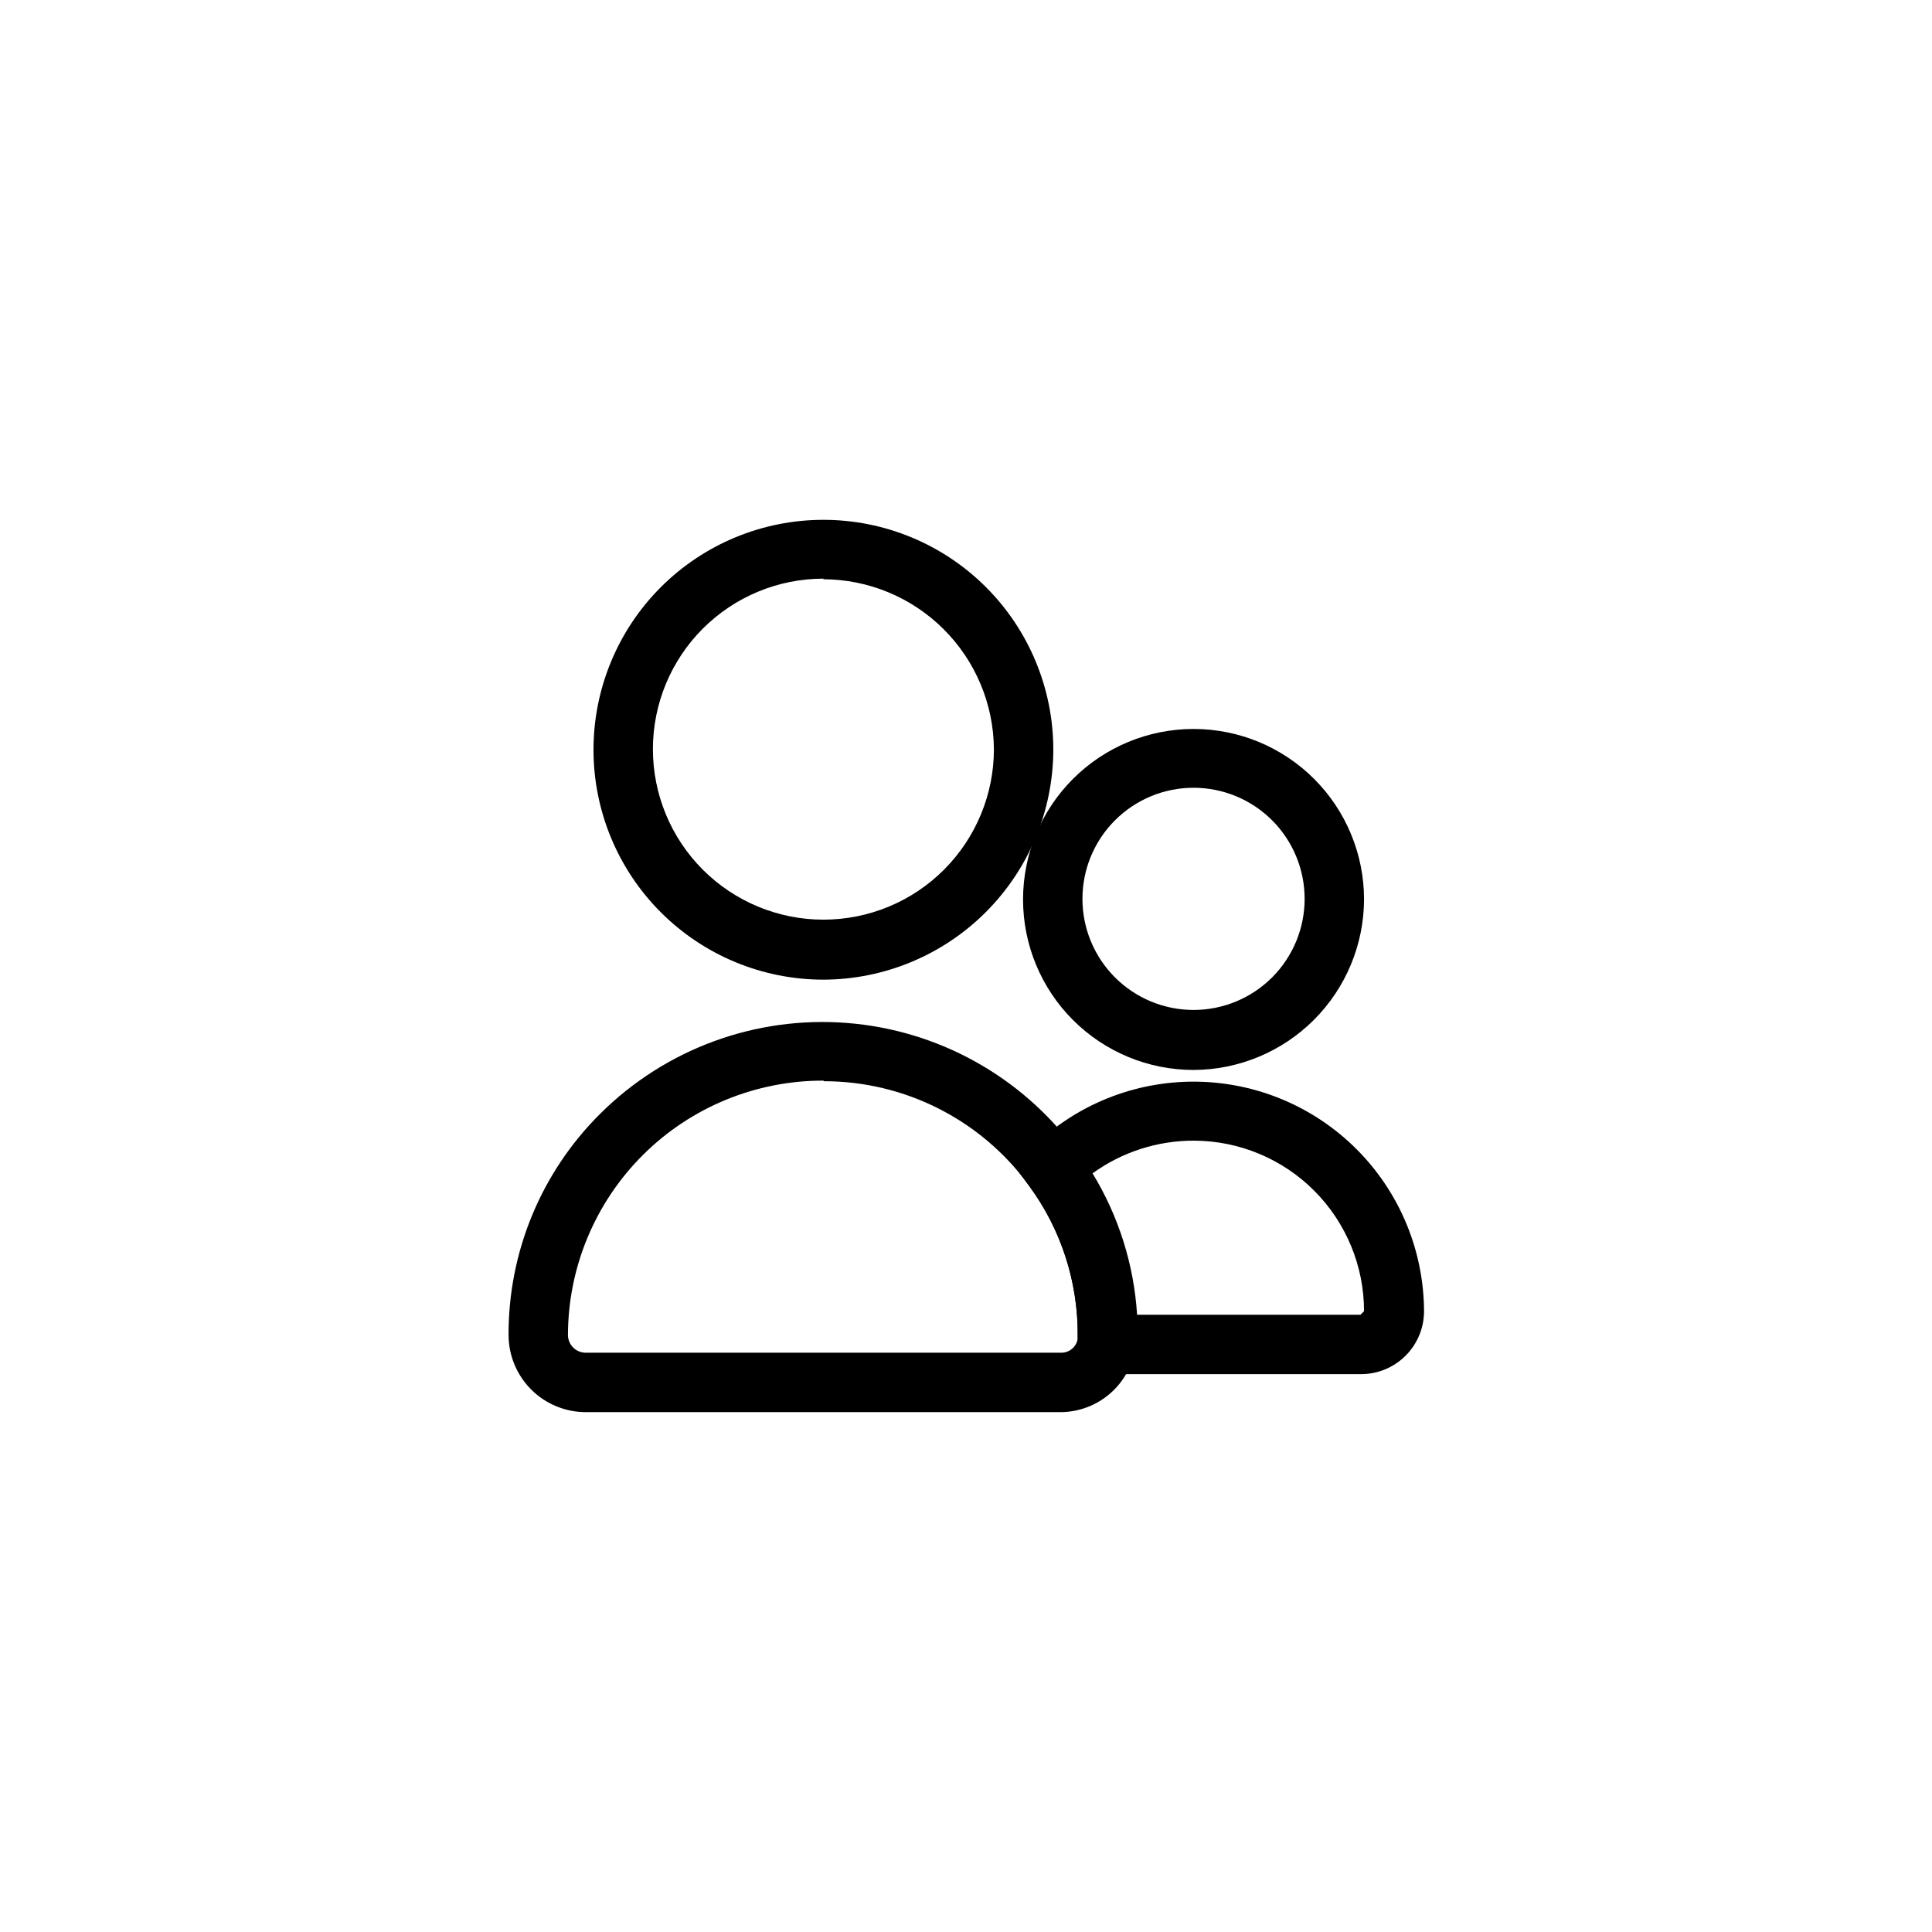 <?xml version="1.0" encoding="UTF-8"?>
<!-- Uploaded to: SVG Repo, www.svgrepo.com, Generator: SVG Repo Mixer Tools -->
<svg fill="#000000" width="800px" height="800px" version="1.1" viewBox="144 144 512 512" xmlns="http://www.w3.org/2000/svg">
 <g>
  <path d="m362.21 403.62c-16.156 0-31.656-6.422-43.082-17.848-11.426-11.426-17.844-26.922-17.844-43.082s6.418-31.66 17.844-43.086c11.426-11.426 26.926-17.844 43.082-17.844 16.16 0 31.66 6.418 43.086 17.844s17.844 26.926 17.844 43.086c-0.039 16.145-6.473 31.617-17.891 43.035-11.418 11.418-26.891 17.852-43.039 17.895zm0-106.27c-11.98 0-23.477 4.762-31.949 13.234-8.473 8.473-13.234 19.965-13.234 31.949s4.762 23.477 13.234 31.953c8.473 8.473 19.969 13.234 31.949 13.234 11.984 0 23.48-4.762 31.953-13.234 8.473-8.477 13.234-19.969 13.234-31.953-0.082-11.941-4.875-23.371-13.336-31.801-8.461-8.434-19.906-13.184-31.852-13.227z"/>
  <path d="m425.19 518.23h-125.95 0.004c-5.402 0.004-10.586-2.133-14.418-5.938-3.836-3.805-6.008-8.969-6.051-14.371-0.117-22.109 8.68-43.336 24.402-58.883 17.223-17.082 41.027-25.824 65.211-23.949 24.184 1.875 46.359 14.18 60.742 33.711 10.395 14.254 15.914 31.48 15.742 49.121 0.102 1.102 0.102 2.207 0 3.309-0.742 4.699-3.125 8.988-6.727 12.102-3.606 3.109-8.191 4.848-12.953 4.898zm-62.977-87.852c-17.938-0.039-35.16 7.059-47.859 19.73-12.699 12.668-19.84 29.871-19.84 47.812 0.086 2.547 2.176 4.566 4.727 4.566h125.95-0.004c2.16 0.035 4.023-1.496 4.41-3.621v-1.102c0.055-14.34-4.527-28.312-13.066-39.832-12.672-17.227-32.777-27.398-54.16-27.395z"/>
  <path d="m460.3 427.55c-11.984 0-23.477-4.762-31.949-13.234s-13.234-19.969-13.234-31.953c0-11.98 4.762-23.477 13.234-31.949 8.473-8.473 19.965-13.234 31.949-13.234s23.477 4.762 31.953 13.234c8.473 8.473 13.234 19.969 13.234 31.949-0.043 11.973-4.816 23.441-13.281 31.906-8.465 8.465-19.934 13.238-31.906 13.281zm0-74.785c-7.809 0-15.297 3.102-20.816 8.625-5.523 5.519-8.625 13.008-8.625 20.816 0 7.809 3.102 15.297 8.625 20.82 5.519 5.519 13.008 8.621 20.816 8.621s15.297-3.102 20.82-8.621c5.519-5.523 8.621-13.012 8.621-20.82 0-7.809-3.102-15.297-8.621-20.816-5.523-5.523-13.012-8.625-20.82-8.625z"/>
  <path d="m504.54 508.16h-76.516l1.574-9.133c0.332-14.645-4.207-28.988-12.91-40.777l-4.094-5.512 5.039-4.723v0.004c11.523-11.25 27.023-17.492 43.125-17.371 16.102 0.121 31.508 6.598 42.859 18.016 11.355 11.422 17.738 26.863 17.77 42.965-0.043 4.426-1.84 8.656-5 11.754-3.16 3.102-7.422 4.82-11.848 4.777zm-59.199-15.742h59.199l0.945-0.945c0-11.957-4.738-23.426-13.18-31.898-8.441-8.469-19.891-13.246-31.848-13.289-9.664-0.035-19.094 2.996-26.922 8.66 6.918 11.348 10.969 24.207 11.805 37.473z"/>
 </g>
</svg>